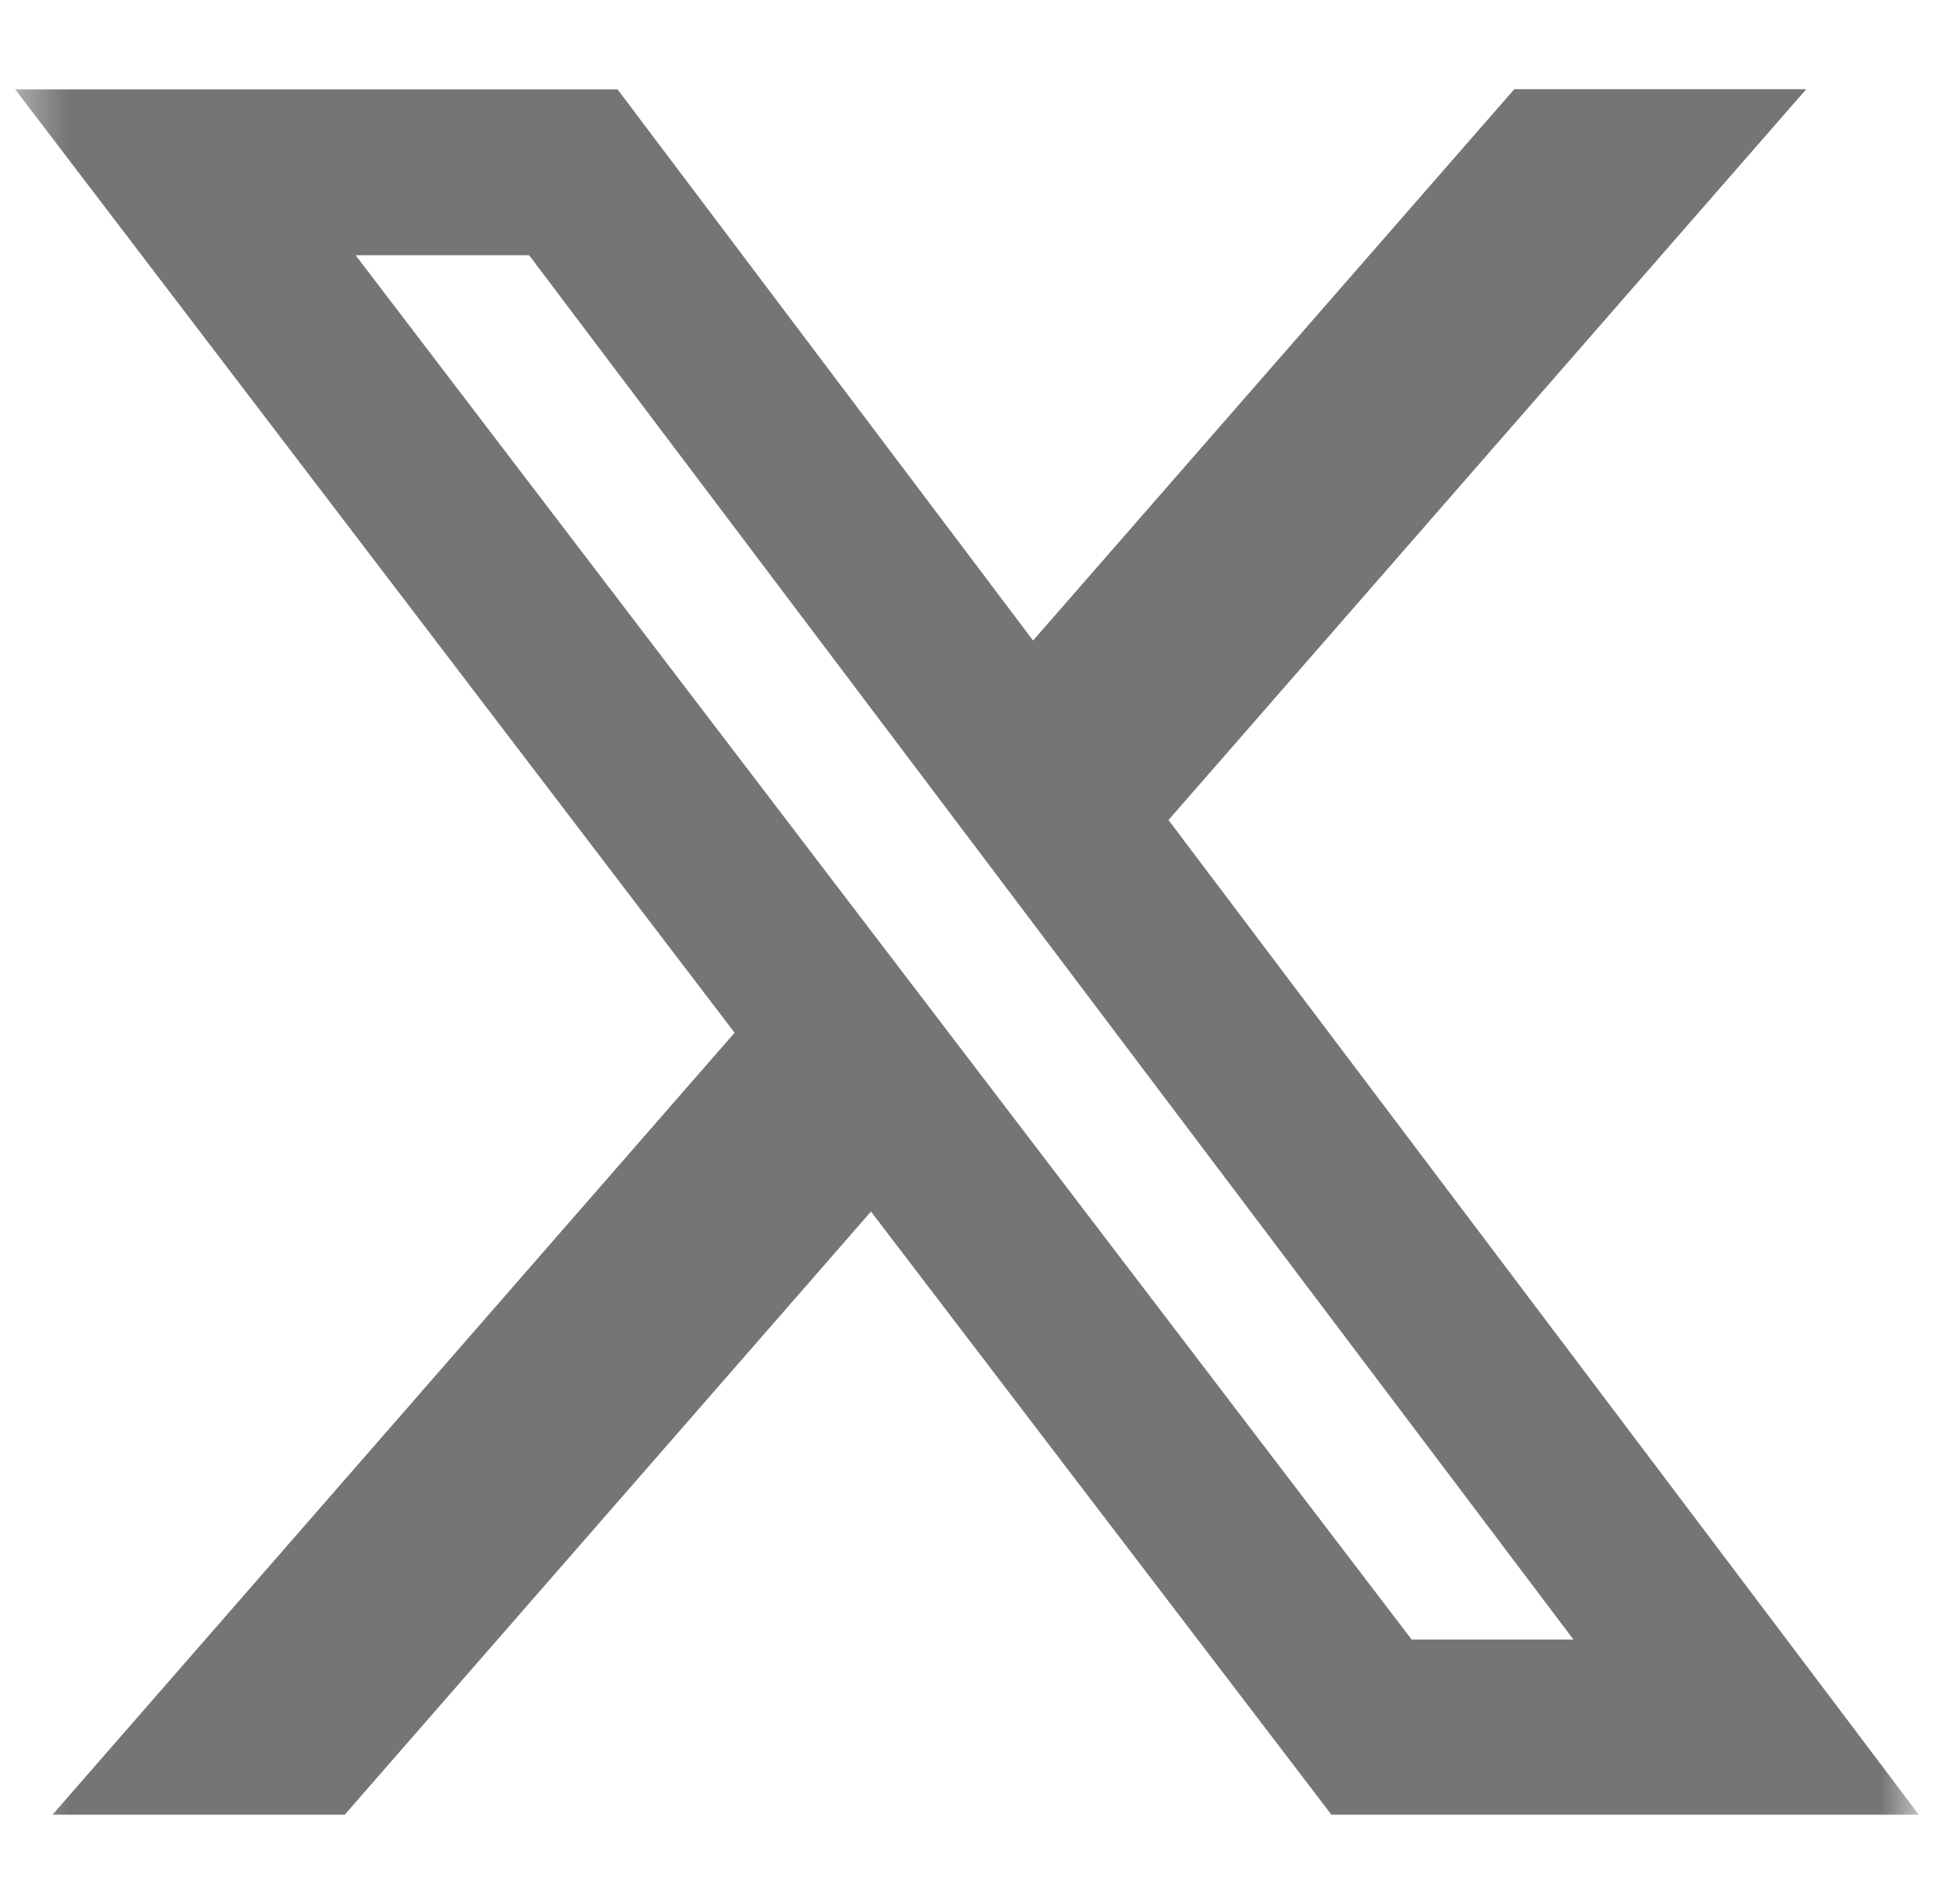 <svg width="43" height="42" viewBox="0 0 43 42" fill="none" xmlns="http://www.w3.org/2000/svg">
<mask id="mask0_193_180" style="mask-type:luminance" maskUnits="userSpaceOnUse" x="0" y="0" width="43" height="42">
<path d="M0.334 0H42.334V42H0.334V0Z" fill="white"/>
</mask>
<g mask="url(#mask0_193_180)">
<path d="M33.409 1.968H39.85L25.78 18.09L42.334 40.032H29.374L19.216 26.727L7.606 40.032H1.159L16.207 22.782L0.334 1.971H13.624L22.792 14.13L33.409 1.968ZM31.144 36.168H34.714L11.674 5.631H7.846L31.144 36.168Z" fill="#757575"/>
</g>
</svg>
